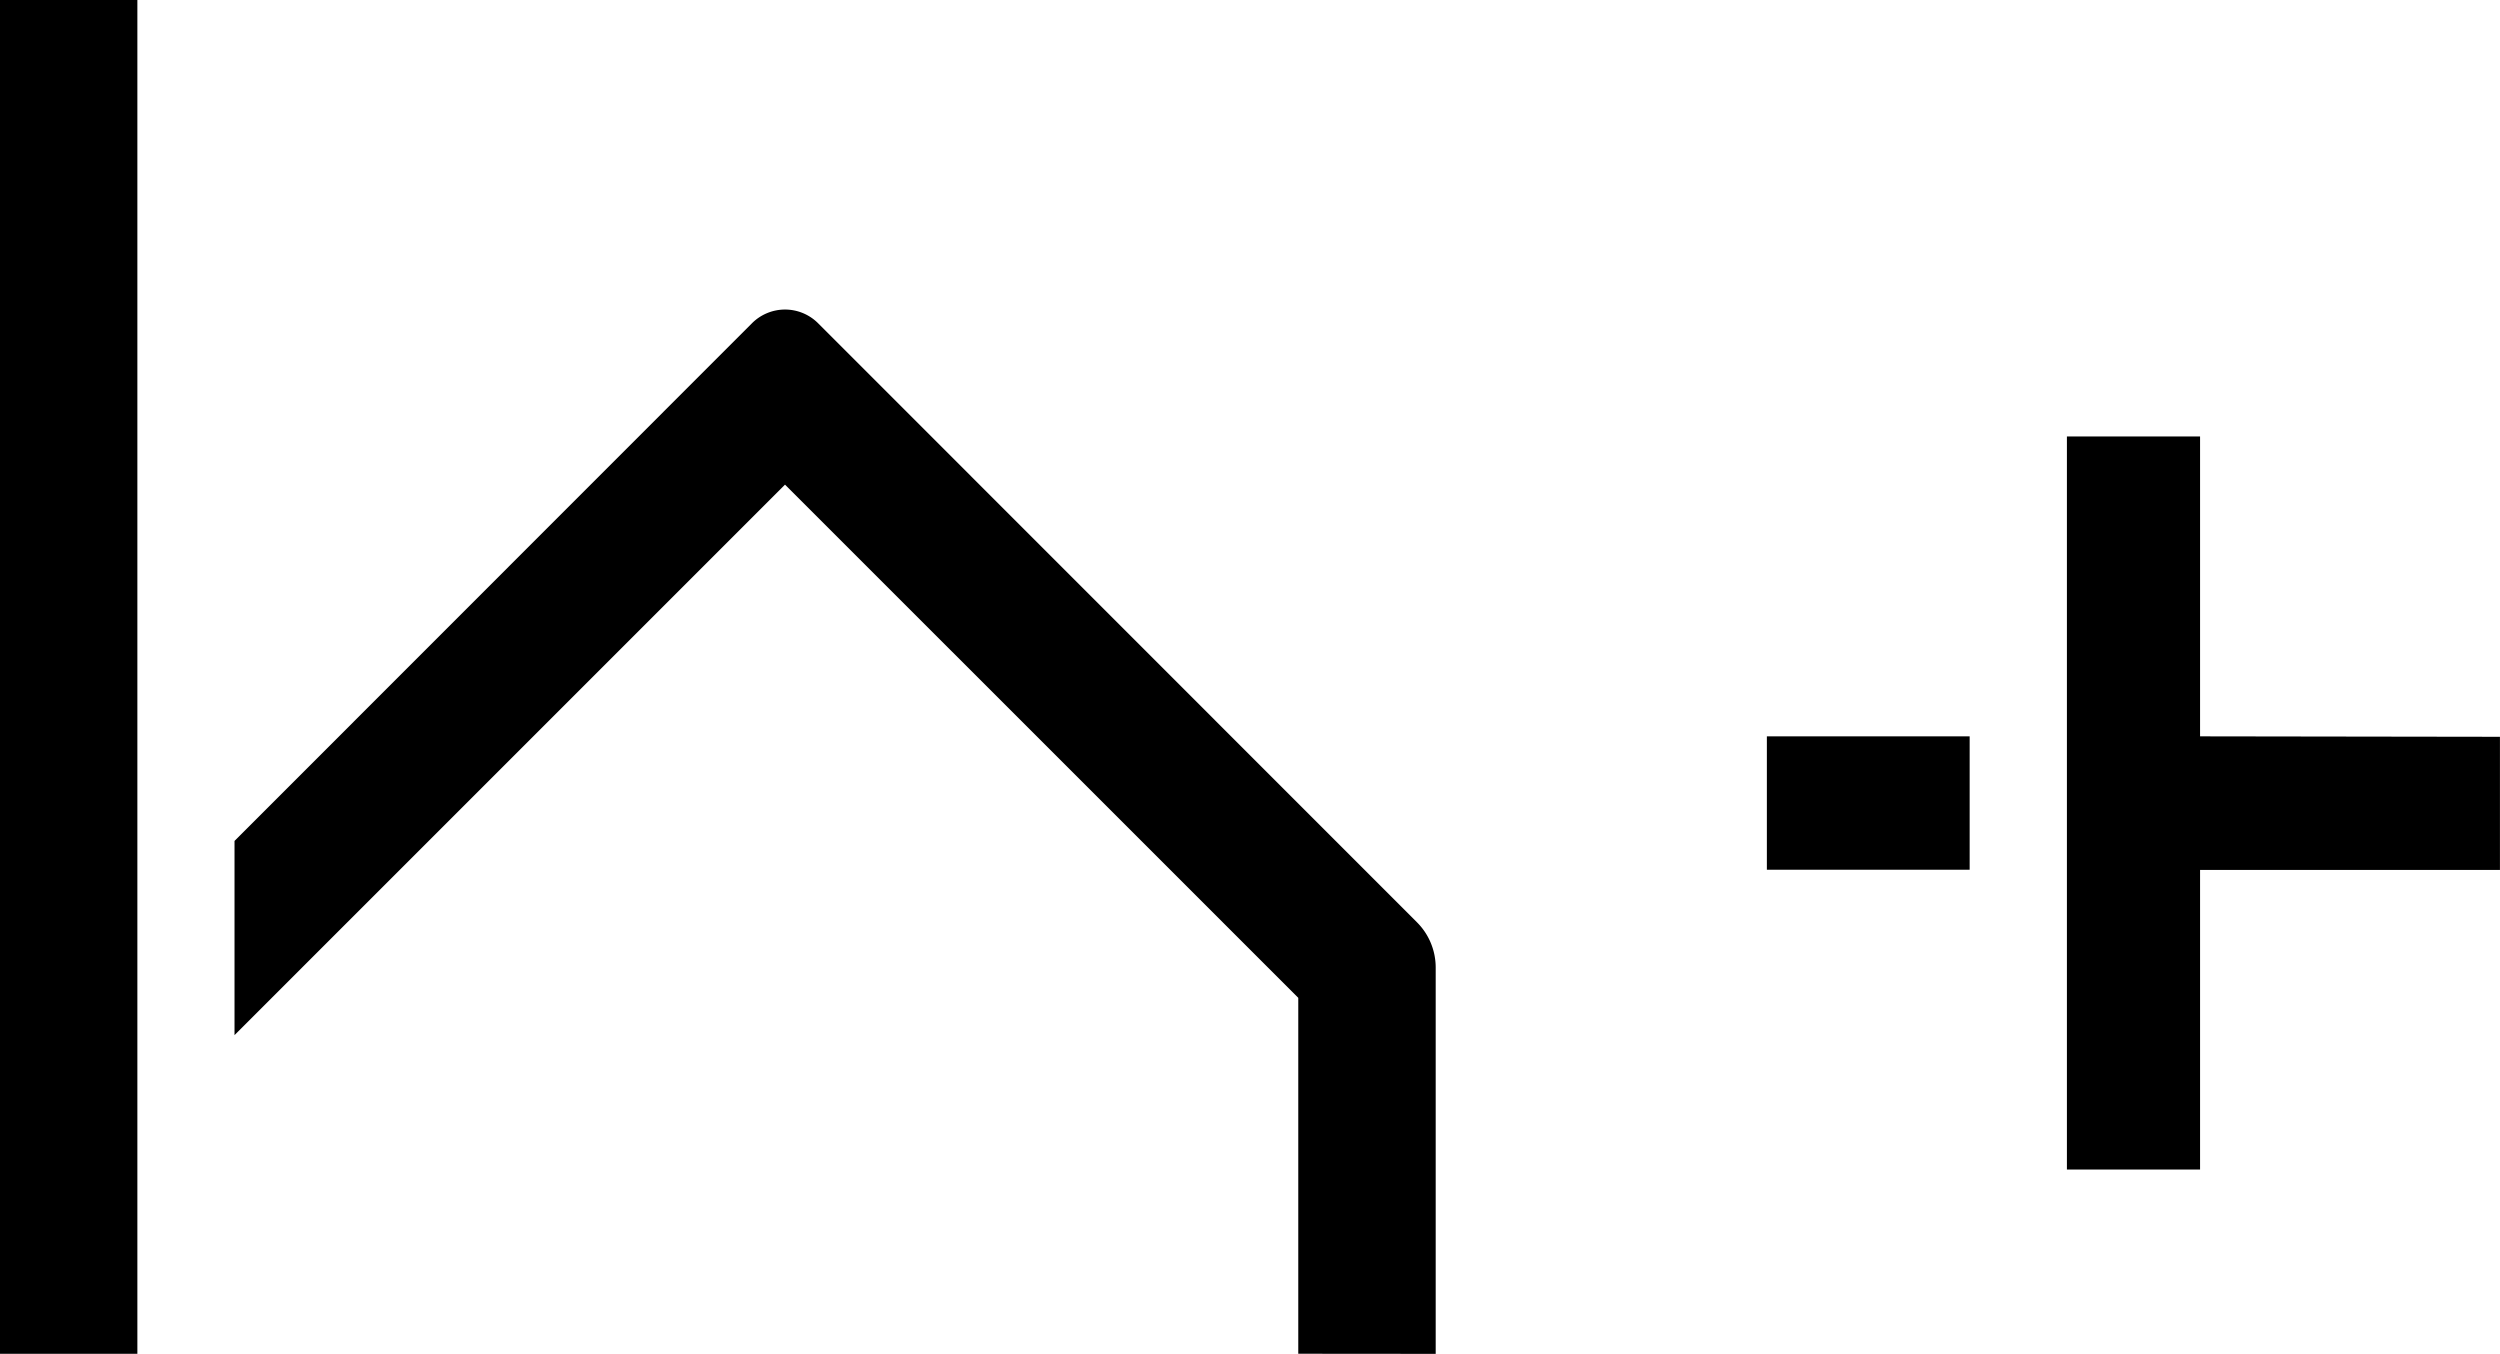 <svg xmlns="http://www.w3.org/2000/svg" xmlns:xlink="http://www.w3.org/1999/xlink" width="45.06" height="24.401" viewBox="0 0 45.06 24.401">
  <defs>
    <clipPath id="clip-path">
      <rect id="長方形_48" data-name="長方形 48" width="45.06" height="24.401"/>
    </clipPath>
  </defs>
  <g id="グループ_302" data-name="グループ 302" transform="translate(0 0)">
    <g id="グループ_26" data-name="グループ 26" transform="translate(0 0)" clip-path="url(#clip-path)">
      <path id="パス_37" data-name="パス 37" d="M27.372,26.376V19.412a1.153,1.153,0,0,0-.337-.814L16.24,7.8a.842.842,0,0,0-1.191,0L5.722,17.131v3.5l9.922-9.922,9.251,9.25v6.415Z" transform="translate(-1.495 -1.974)"/>
      <rect id="長方形_46" data-name="長方形 46" width="3.655" height="2.404" transform="translate(31.846 13.272)"/>
      <path id="パス_38" data-name="パス 38" d="M52.83,16.054V10.649h-2.4V23.862h2.4v-5.4h5.405v-2.4Z" transform="translate(-13.176 -2.782)"/>
      <rect id="長方形_47" data-name="長方形 47" width="2.476" height="24.401"/>
    </g>
  </g>
</svg>
